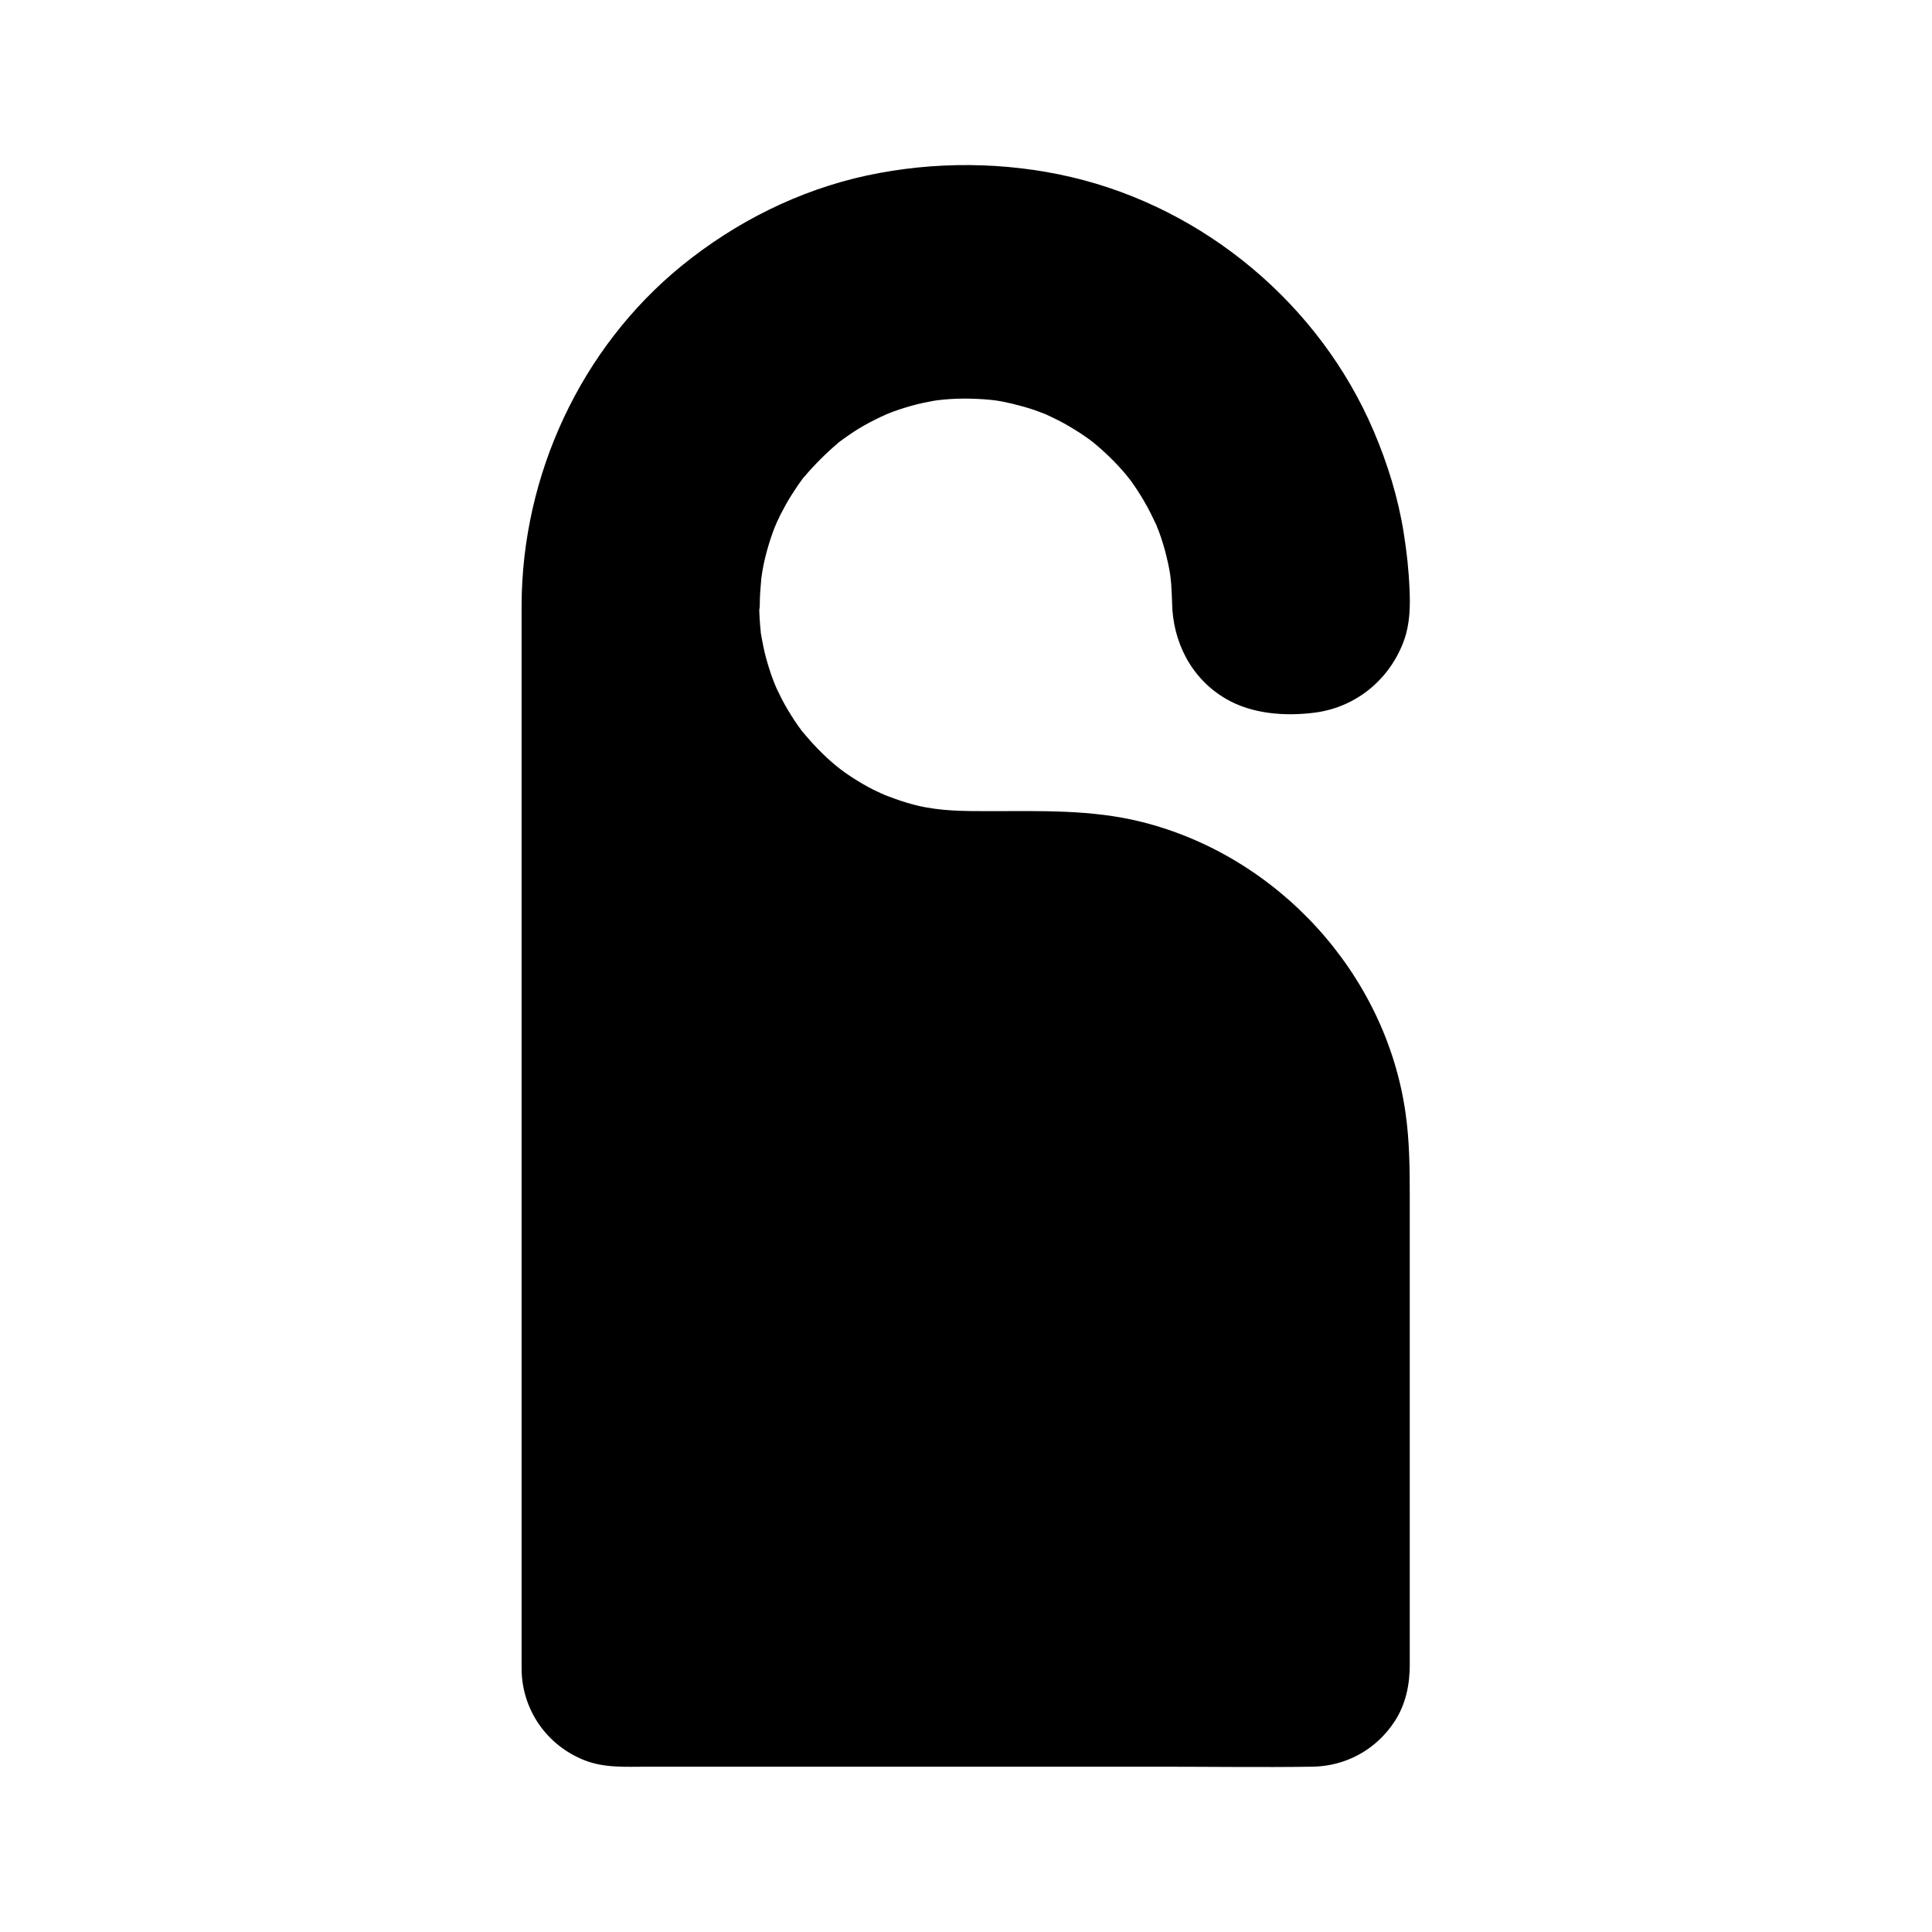 <?xml version="1.0" encoding="UTF-8"?>
<!-- Uploaded to: ICON Repo, www.iconrepo.com, Generator: ICON Repo Mixer Tools -->
<svg fill="#000000" width="800px" height="800px" version="1.1" viewBox="144 144 512 512" xmlns="http://www.w3.org/2000/svg">
 <g>
  <path d="m337.96 304.3c0 30.309 21.746 55.547 50.48 60.961 3.738 0.688 7.625 1.082 11.609 1.082h23.566c47.922 0 86.789 38.867 86.789 86.789v133.33c0 10.137-8.215 18.402-18.402 18.402l-183.91-0.004c-10.137 0-18.402-8.215-18.402-18.402v-282.16c0-60.27 48.855-109.12 109.12-109.12h2.363c60.27 0 109.12 48.855 109.12 109.12 0 11.809-9.594 21.402-21.402 21.402h-5.461c-11.809 0-21.402-9.594-21.402-21.402 0-34.242-27.797-62.043-62.043-62.043-34.242 0-62.039 27.75-62.039 62.043z"/>
  <path d="m330.58 304.3c0.098 19.285 8.215 38.18 22.535 51.219 13.48 12.203 30.555 18.254 48.609 18.254h17.367 4.43c2.164 0 4.379 0.098 6.543 0.246 1.031 0.098 2.016 0.148 3.051 0.297 0.195 0 2.41 0.297 0.738 0.098 0.688 0.098 1.328 0.195 2.016 0.297 4.379 0.738 8.707 1.77 12.891 3.148 1.871 0.641 3.691 1.328 5.559 2.016 2.016 0.789-1.328-0.641 0.641 0.297 0.395 0.195 0.789 0.344 1.18 0.543 1.18 0.543 2.363 1.133 3.492 1.723 3.738 1.918 7.332 4.133 10.727 6.594 0.344 0.246 2.508 1.871 1.328 0.984 0.836 0.641 1.672 1.328 2.508 2.016 1.723 1.477 3.394 2.953 4.969 4.574 1.477 1.426 2.856 2.902 4.184 4.43 0.688 0.789 1.426 1.625 2.066 2.461 0.297 0.344 0.543 0.688 0.789 0.984 1.082 1.328-0.492-0.738 0.441 0.543 2.559 3.492 4.922 7.086 6.938 10.922 1.031 1.918 1.969 3.887 2.856 5.856 0.098 0.246 0.543 1.277 0.051 0.051 0.195 0.492 0.395 1.031 0.59 1.523 0.441 1.133 0.836 2.262 1.23 3.394 1.426 4.184 2.559 8.461 3.344 12.84 0.195 1.082 0.395 2.215 0.543 3.344-0.195-1.574 0.148 1.277 0.195 1.723 0.246 2.41 0.395 4.773 0.395 7.184v2.164 6.496 66.074 57.859 1.918 0.297c0 0.688-0.051 1.379-0.098 2.066 0.195-1.426 0-0.246-0.051 0-0.246 0.738-0.395 1.477-0.641 2.215-0.395 1.133 0.836-1.379-0.148 0.344-0.195 0.395-0.395 0.738-0.641 1.133-0.098 0.195-1.328 1.871-0.344 0.59-0.246 0.344-0.543 0.641-0.836 0.984-0.344 0.395-0.738 0.738-1.133 1.133-0.297 0.297-1.426 1.031-0.246 0.246-0.344 0.246-0.688 0.492-1.082 0.688-0.195 0.148-2.164 1.082-1.426 0.789 0.984-0.441-0.984 0.297-0.984 0.297-0.441 0.148-0.836 0.195-1.277 0.344-1.969 0.543 0.887 0-0.344 0.098-0.59 0.051-1.133 0.051-1.723 0.098h-0.195c-4.184 0.051-8.316 0-12.496 0h-63.812-73.801-24.945-6.691-1.625-0.297-0.395c-0.59 0-1.133-0.051-1.723-0.098 1.625 0.195-0.492-0.195-0.688-0.246-0.543-0.148-1.031-0.297-1.574-0.492-1.133-0.395 1.379 0.836-0.344-0.148-0.441-0.246-2.902-1.871-1.723-0.934-0.738-0.59-1.426-1.277-2.066-1.969-0.297-0.297-1.031-1.426-0.246-0.246-0.344-0.543-0.688-1.082-1.031-1.625-0.195-0.395-0.395-0.789-0.59-1.133 0.688 1.477-0.098-0.441-0.195-0.688-0.148-0.441-0.195-0.836-0.344-1.277-0.543-1.969 0 0.887-0.098-0.344-0.051-0.59-0.051-1.18-0.098-1.77v-2.461-14.07-56.09-75.719-73.504-50.184-9.691-1.77c0.051-2.164 0.098-4.379 0.297-6.543 0.051-1.031 0.148-2.066 0.246-3.051 0.051-0.688 0.148-1.328 0.246-2.016 0.148-1.625-0.195 1.031 0.098-0.738 1.328-8.809 3.641-17.32 6.938-25.586 0.098-0.246 0.543-1.277 0-0.051 0.195-0.492 0.441-0.984 0.641-1.477 0.395-0.887 0.836-1.77 1.23-2.656 0.984-2.066 2.016-4.082 3.148-6.051 2.117-3.789 4.43-7.379 6.988-10.875 0.246-0.344 1.918-2.508 0.984-1.328 0.641-0.836 1.328-1.672 2.016-2.508 1.379-1.672 2.805-3.246 4.231-4.82 2.953-3.148 6.051-6.102 9.297-8.906 0.836-0.688 1.672-1.379 2.508-2.066 0.344-0.246 0.688-0.543 1.031-0.789-1.277 0.984 0.395-0.297 0.543-0.395 1.723-1.277 3.492-2.508 5.312-3.691 3.641-2.363 7.379-4.527 11.266-6.445 0.984-0.492 1.969-0.934 2.953-1.426 0.395-0.195 0.789-0.344 1.18-0.543-0.051 0 1.918-0.836 0.934-0.395-0.984 0.441 0.984-0.395 0.934-0.395 0.395-0.148 0.836-0.344 1.23-0.492 1.23-0.492 2.461-0.934 3.691-1.379 4.184-1.426 8.461-2.656 12.742-3.543 1.969-0.441 3.938-0.789 5.953-1.082 0.688-0.098 1.328-0.195 2.016-0.297-0.297 0.051-1.426 0.148 0.051 0 1.379-0.148 2.707-0.297 4.082-0.395 3.691-0.297 7.379-0.395 11.07-0.344 4.328 0 8.609 0.246 12.891 0.738 0.344 0.051 1.871 0.246 0.395 0.051 0.441 0.051 0.887 0.148 1.328 0.195 1.133 0.148 2.215 0.344 3.297 0.543 2.215 0.395 4.379 0.887 6.543 1.379 4.281 1.031 8.512 2.363 12.594 3.938 1.031 0.395 2.016 0.789 3.051 1.23-1.277-0.543-0.195-0.098 0.051 0.051 0.59 0.246 1.18 0.543 1.77 0.789 1.969 0.887 3.938 1.871 5.856 2.902 3.789 2.016 7.477 4.281 11.07 6.789 0.887 0.641 1.77 1.23 2.609 1.871 0.344 0.246 0.688 0.492 1.031 0.789-1.133-0.836 0 0 0.297 0.246 1.77 1.426 3.492 2.856 5.164 4.379 3.199 2.856 6.199 5.953 9.055 9.152 1.277 1.477 2.508 2.953 3.691 4.477 1.328 1.672-0.836-1.18 0.441 0.543 0.246 0.344 0.492 0.688 0.789 1.031 0.789 1.031 1.523 2.117 2.215 3.148 2.363 3.492 4.527 7.086 6.496 10.824 0.934 1.82 1.871 3.691 2.707 5.559 0.246 0.492 0.441 0.984 0.641 1.477 0.492 1.18-0.641-1.625 0.148 0.344 0.441 1.133 0.887 2.215 1.328 3.344 1.477 4.035 2.754 8.168 3.738 12.348 0.543 2.164 0.984 4.328 1.379 6.543 0.195 1.082 0.344 2.215 0.543 3.344 0.051 0.297 0.148 1.426 0 0.051 0.098 0.688 0.148 1.328 0.246 2.016 0.441 4.082 0.738 8.266 0.59 12.348 0-0.051-0.148 2.164-0.051 1.082 0.098-1.082-0.195 1.031-0.195 0.984-0.246 1.082-0.543 2.117-0.984 3.148 0.543-1.328-0.441 0.738-0.688 1.18-0.344 0.543-0.688 1.082-1.031 1.625 0.738-1.031-0.148 0.195-0.492 0.492-0.738 0.789-1.523 1.523-2.363 2.215 1.133-0.934-1.082 0.641-1.426 0.836-0.492 0.246-0.934 0.492-1.426 0.738 1.18-0.59 0.246-0.098-0.051 0-1.277 0.395-2.508 0.789-3.836 0.984 1.523-0.246-1.133 0-1.477 0h-1.082-4.281c-0.246 0-2.609-0.148-1.82-0.051 1.082 0.098-1.031-0.195-0.984-0.195-0.441-0.098-0.887-0.195-1.277-0.344-0.641-0.195-1.277-0.395-1.871-0.641 0.344 0.148 1.133 0.641 0-0.051-0.441-0.297-0.934-0.492-1.426-0.789-0.297-0.148-2.117-1.477-0.887-0.492-0.688-0.543-1.328-1.133-1.918-1.723-0.441-0.441-0.887-0.934-1.277-1.426 0.195 0.297 0.688 1.082 0-0.051-0.543-0.934-1.133-1.82-1.574-2.805 0.59 1.18 0.098 0.246 0-0.051-0.246-0.738-0.492-1.477-0.641-2.215-0.148-0.543-0.246-1.082-0.344-1.625 0.195 1.379 0.051 0.195 0.051-0.051 0-0.934-0.051-1.871-0.051-2.754-0.051-2.262-0.246-4.527-0.543-6.789-0.59-4.871-1.574-9.645-3.199-14.27-3.148-9.004-8.02-17.219-14.414-24.305-12.594-13.973-30.848-22.141-49.594-22.633-18.844-0.492-37.492 6.988-50.824 20.32-12.758 12.449-19.988 30.258-20.086 48.562 0 3.836 3.394 7.578 7.379 7.379 4.035-0.195 7.379-3.246 7.379-7.379 0-2.312 0.195-4.574 0.395-6.84 0.195-2.164-0.148 0.887 0.051-0.395 0.098-0.543 0.148-1.133 0.246-1.672 0.195-1.23 0.441-2.41 0.738-3.59 0.492-2.016 1.082-4.035 1.77-6.004 0.344-1.031 0.738-2.066 1.18-3.051-0.543 1.328 0 0 0.148-0.344 0.344-0.688 0.641-1.379 0.984-2.066 0.887-1.723 1.82-3.445 2.856-5.066 0.59-0.934 1.18-1.82 1.77-2.707 0.395-0.543 0.738-1.031 1.133-1.574 0.934-1.277-0.688 0.738 0.441-0.543 2.805-3.297 5.805-6.297 9.102-9.102 1.574-1.328-0.738 0.543 0.297-0.246 0.441-0.344 0.887-0.641 1.277-0.934 0.887-0.641 1.77-1.23 2.656-1.82 1.82-1.18 3.691-2.215 5.656-3.199 0.984-0.492 1.969-0.934 2.953-1.379-1.328 0.59 0 0 0.344-0.148 0.492-0.195 1.031-0.395 1.523-0.59 2.066-0.738 4.184-1.379 6.297-1.918 1.082-0.246 2.164-0.492 3.246-0.688 0.641-0.148 1.328-0.246 1.969-0.344 0.297-0.051 1.426-0.195 0.051 0 2.363-0.297 4.773-0.441 7.184-0.441 2.164 0 4.379 0.098 6.543 0.297 0.195 0 2.41 0.297 0.738 0.051 0.441 0.051 0.887 0.148 1.328 0.195 1.328 0.195 2.656 0.492 3.938 0.789 2.016 0.492 4.035 1.031 6.051 1.723 0.934 0.344 1.871 0.688 2.754 1.031 2.016 0.738-1.277-0.641 0.641 0.297 0.59 0.297 1.18 0.543 1.77 0.836 1.969 0.934 3.836 2.016 5.656 3.148 0.836 0.492 1.625 1.031 2.41 1.574 0.441 0.297 0.887 0.641 1.328 0.934 0.148 0.098 1.77 1.379 0.543 0.395 3.344 2.707 6.445 5.707 9.199 9.004 0.098 0.148 1.426 1.82 0.441 0.543 0.246 0.344 0.543 0.688 0.789 1.031 0.641 0.887 1.23 1.77 1.82 2.656 1.23 1.918 2.363 3.887 3.394 5.902 0.441 0.887 0.836 1.77 1.277 2.656 0.934 1.918-0.492-1.379 0.297 0.641 0.148 0.395 0.297 0.836 0.492 1.23 0.836 2.262 1.574 4.574 2.117 6.938 0.492 1.969 0.887 3.938 1.133 5.902-0.246-1.672 0.051 0.543 0.051 0.738 0.051 0.441 0.098 0.887 0.098 1.379 0.098 1.379 0.148 2.754 0.195 4.133 0.148 10.43 5.066 20.172 14.27 25.535 6.988 4.082 15.793 4.676 23.715 3.641 10.922-1.477 19.828-8.906 23.52-19.238 1.523-4.281 1.625-8.855 1.426-13.383-0.195-4.969-0.738-9.938-1.523-14.859-1.477-9.398-4.281-18.449-8.02-27.207-14.27-33.406-44.672-58.891-80.047-67.207-17.664-4.133-36.457-4.231-54.168-0.441-18.055 3.887-34.785 12.301-49.051 23.863-26.863 21.844-42.41 55.547-42.508 90.086v29.125 65.141 78.129 69.57 37.984 2.016c0.148 10.773 6.691 20.121 16.629 24.059 5.312 2.117 11.07 1.723 16.68 1.723h59.828 76.062c13.43 0 26.863 0.195 40.297 0 8.906-0.098 17.023-4.527 21.895-12.055 2.902-4.43 3.984-9.691 3.984-14.906v-20.121-74.688-29.125c0-7.527-0.051-14.957-1.133-22.434-5.266-36.898-33.852-68.043-69.914-77.047-13.332-3.344-26.914-2.856-40.539-2.856-6.691 0-12.793 0-19.09-1.523-1.969-0.492-3.938-1.082-5.805-1.77-0.641-0.246-1.277-0.492-1.871-0.688-0.246-0.098-1.328-0.543-0.098 0-1.23-0.543-2.41-1.082-3.641-1.672-1.871-0.934-3.691-2.016-5.461-3.148-0.836-0.543-1.672-1.082-2.461-1.672-0.543-0.395-1.082-0.789-1.574-1.18 1.031 0.789-0.297-0.246-0.59-0.492-3.199-2.656-6.102-5.707-8.758-8.906-1.379-1.672 0.789 1.18-0.441-0.59-0.246-0.344-0.543-0.688-0.789-1.082-0.641-0.887-1.23-1.82-1.82-2.754-1.18-1.871-2.262-3.789-3.199-5.805-0.195-0.395-0.395-0.789-0.59-1.18-0.051-0.148-0.934-2.164-0.297-0.688-0.395-0.934-0.738-1.871-1.082-2.805-0.688-2.016-1.328-4.082-1.82-6.148-0.246-1.133-0.492-2.215-0.688-3.344-0.098-0.441-0.148-0.887-0.246-1.379-0.395-2.215 0.098 1.477-0.098-0.789-0.246-2.312-0.395-4.676-0.395-6.988 0-3.836-3.394-7.578-7.379-7.379-3.844 0.129-7.289 3.18-7.238 7.312z"/>
 </g>
</svg>